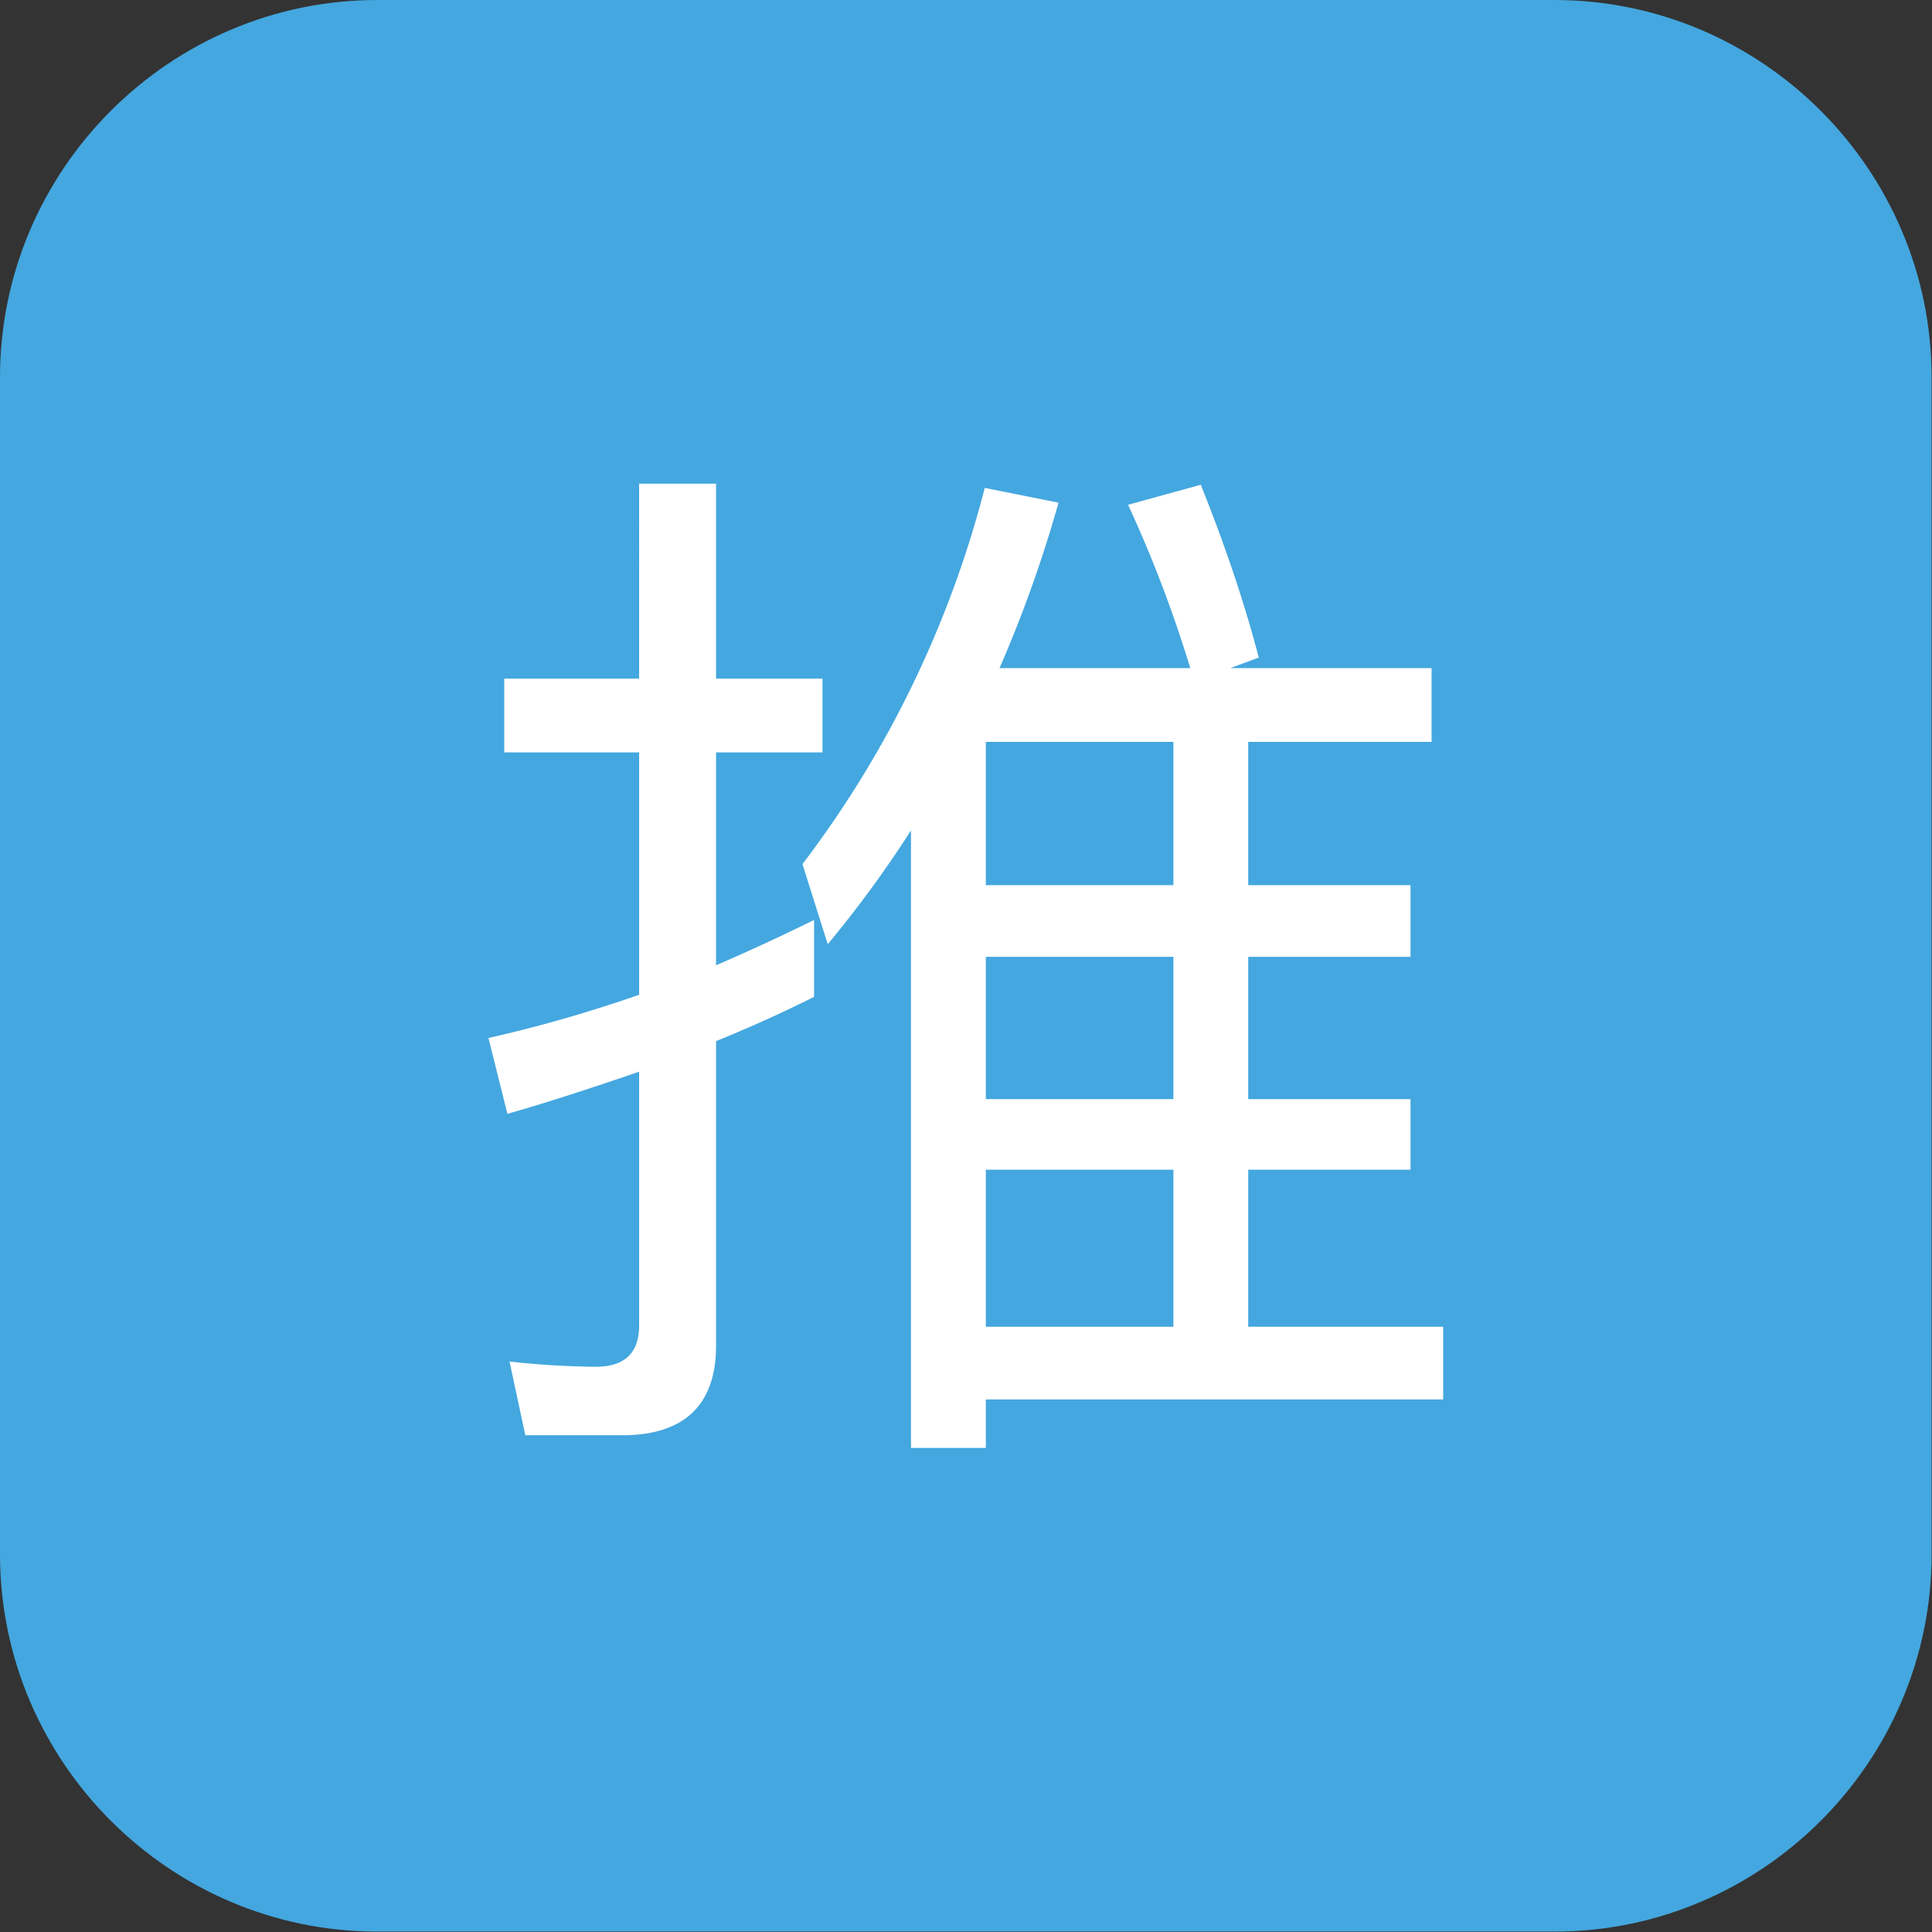 <?xml version="1.0" standalone="no"?><!DOCTYPE svg PUBLIC "-//W3C//DTD SVG 1.1//EN" "http://www.w3.org/Graphics/SVG/1.1/DTD/svg11.dtd"><svg t="1736755376386" class="icon" viewBox="0 0 1024 1024" version="1.1" xmlns="http://www.w3.org/2000/svg" p-id="4294" width="48" height="48" xmlns:xlink="http://www.w3.org/1999/xlink"><rect x="0" y="0" width="1024" height="1024" fill="#333333" stroke="none"/><path d="M1023.79 823.83c0 109.977-89.982 199.959-199.959 199.959H199.959c-109.977 0-199.959-89.982-199.959-199.959v-623.872c0-109.977 89.982-199.959 199.959-199.959h623.872c109.977 0 199.959 89.982 199.959 199.959v623.872z" fill="#44A7DF" p-id="4295"></path><path d="M522.507 507.147v75.403h99.419v-75.403h-99.419z m0 112.822v83.223h99.419v-83.223h-99.419z m0 121.76v25.691H482.851V440.124a596.304 596.304 0 0 1-44.124 60.321l-13.404-42.447a560.533 560.533 0 0 0 96.625-199.396l39.098 7.82a681.327 681.327 0 0 1-31.279 87.69H630.861a673.507 673.507 0 0 0-32.952-86.572l38.538-10.612c13.404 33.512 23.458 63.672 30.72 91.596l-15.079 5.588h106.678v39.096h-97.184v75.959h86.012v37.98h-86.012v75.403h86.012v37.419h-86.012v83.223h103.328v38.537H522.507z m99.42-348.522h-99.419v75.959h99.419v-75.959z m-190.46 94.392v40.773c-16.757 8.376-34.068 16.196-51.941 23.457v161.416c0 31.276-16.757 47.472-49.71 47.472h-51.385l-8.376-39.096a437.63 437.63 0 0 0 45.799 2.791c15.079 0 22.898-7.262 22.898-21.782V568.028c-22.898 7.819-46.356 15.638-69.815 22.34l-10.054-40.215c27.368-6.143 54.177-13.963 79.869-22.898V398.792h-71.492V359.696h71.492V256.368h40.774V359.696h56.41v39.096h-56.41v112.824a1119.6 1119.6 0 0 0 51.942-24.017z m0 0" fill="#FFFFFF" p-id="4296"></path></svg>